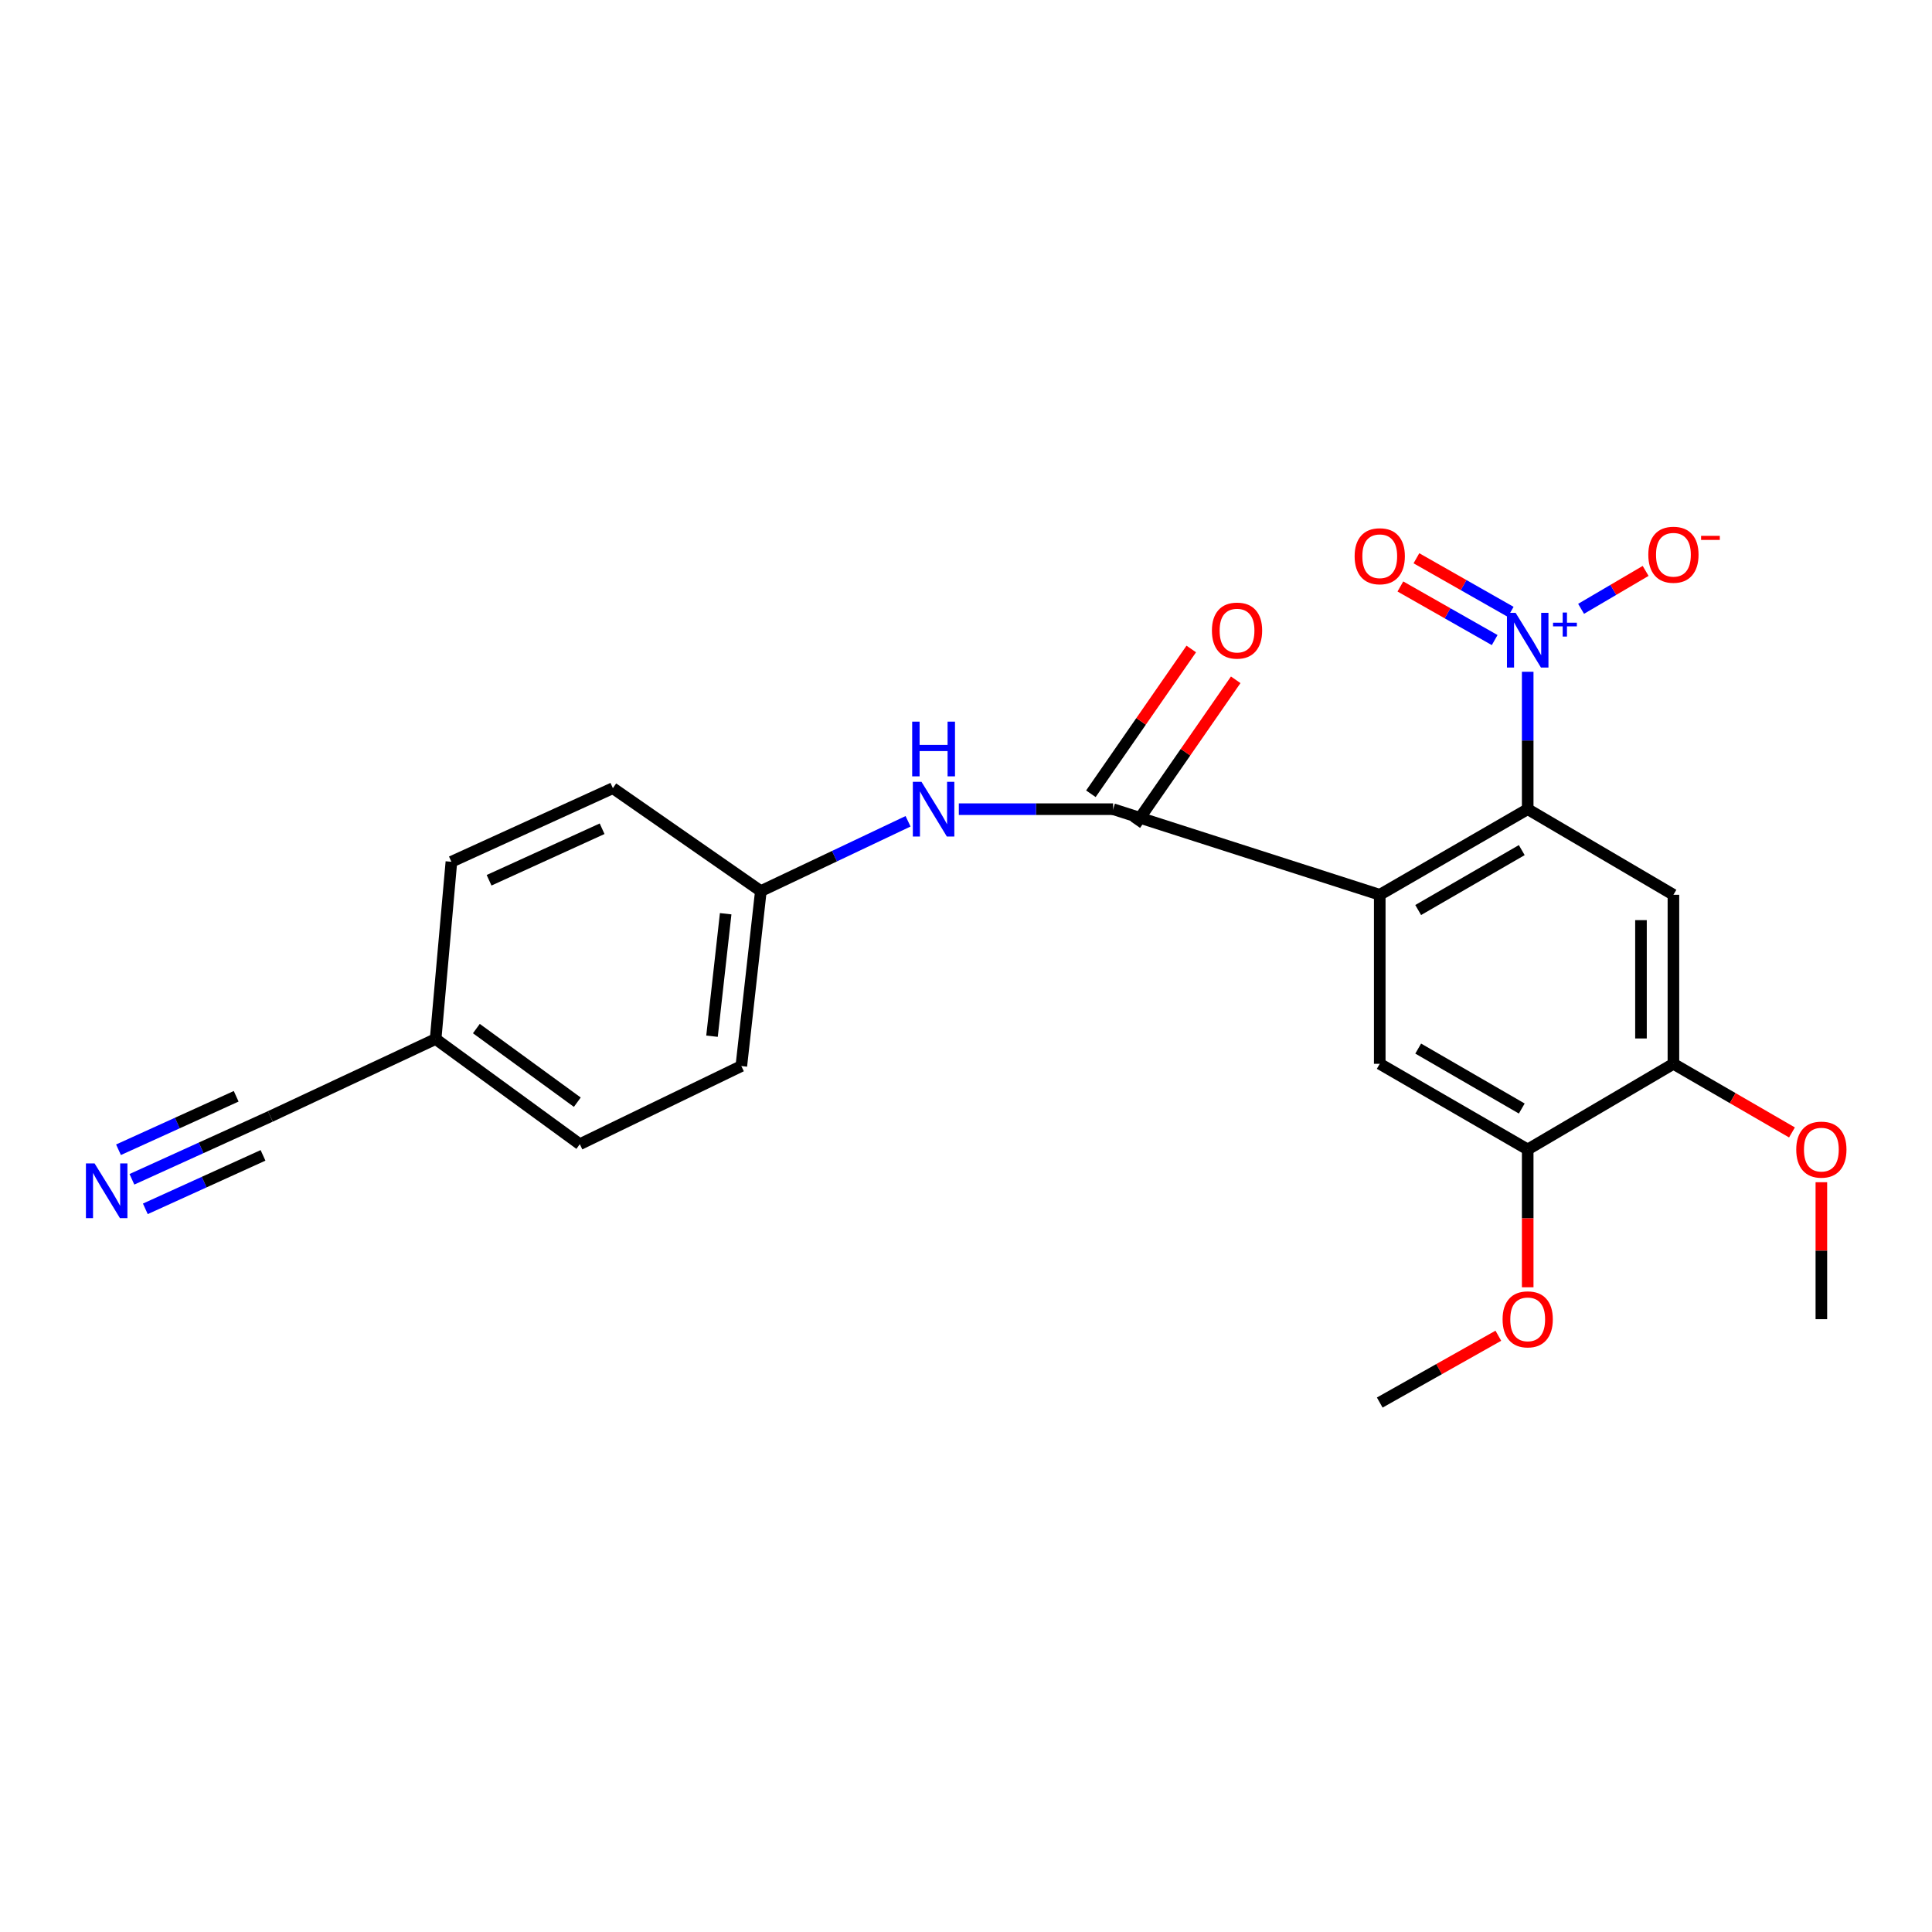 <?xml version='1.0' encoding='iso-8859-1'?>
<svg version='1.1' baseProfile='full'
              xmlns='http://www.w3.org/2000/svg'
                      xmlns:rdkit='http://www.rdkit.org/xml'
                      xmlns:xlink='http://www.w3.org/1999/xlink'
                  xml:space='preserve'
width='1000px' height='1000px' viewBox='0 0 1000 1000'>
<!-- END OF HEADER -->
<rect style='opacity:1.0;fill:#FFFFFF;stroke:none' width='1000' height='1000' x='0' y='0'> </rect>
<path class='bond-0' d='M 714.154,463.139 L 790.736,418.83' style='fill:none;fill-rule:evenodd;stroke:#000000;stroke-width:6px;stroke-linecap:butt;stroke-linejoin:miter;stroke-opacity:1' />
<path class='bond-0' d='M 734.052,471.029 L 787.66,440.013' style='fill:none;fill-rule:evenodd;stroke:#000000;stroke-width:6px;stroke-linecap:butt;stroke-linejoin:miter;stroke-opacity:1' />
<path class='bond-2' d='M 714.154,463.139 L 576.143,418.83' style='fill:none;fill-rule:evenodd;stroke:#000000;stroke-width:6px;stroke-linecap:butt;stroke-linejoin:miter;stroke-opacity:1' />
<path class='bond-4' d='M 714.154,463.139 L 714.154,550.628' style='fill:none;fill-rule:evenodd;stroke:#000000;stroke-width:6px;stroke-linecap:butt;stroke-linejoin:miter;stroke-opacity:1' />
<path class='bond-1' d='M 790.736,418.83 L 790.736,383.268' style='fill:none;fill-rule:evenodd;stroke:#000000;stroke-width:6px;stroke-linecap:butt;stroke-linejoin:miter;stroke-opacity:1' />
<path class='bond-1' d='M 790.736,383.268 L 790.736,347.707' style='fill:none;fill-rule:evenodd;stroke:#0000FF;stroke-width:6px;stroke-linecap:butt;stroke-linejoin:miter;stroke-opacity:1' />
<path class='bond-3' d='M 790.736,418.83 L 866.161,463.139' style='fill:none;fill-rule:evenodd;stroke:#000000;stroke-width:6px;stroke-linecap:butt;stroke-linejoin:miter;stroke-opacity:1' />
<path class='bond-10' d='M 818.368,315.128 L 835.072,305.315' style='fill:none;fill-rule:evenodd;stroke:#0000FF;stroke-width:6px;stroke-linecap:butt;stroke-linejoin:miter;stroke-opacity:1' />
<path class='bond-10' d='M 835.072,305.315 L 851.776,295.502' style='fill:none;fill-rule:evenodd;stroke:#FF0000;stroke-width:6px;stroke-linecap:butt;stroke-linejoin:miter;stroke-opacity:1' />
<path class='bond-11' d='M 781.944,316.703 L 757.539,302.829' style='fill:none;fill-rule:evenodd;stroke:#0000FF;stroke-width:6px;stroke-linecap:butt;stroke-linejoin:miter;stroke-opacity:1' />
<path class='bond-11' d='M 757.539,302.829 L 733.134,288.956' style='fill:none;fill-rule:evenodd;stroke:#FF0000;stroke-width:6px;stroke-linecap:butt;stroke-linejoin:miter;stroke-opacity:1' />
<path class='bond-11' d='M 773.644,331.303 L 749.239,317.429' style='fill:none;fill-rule:evenodd;stroke:#0000FF;stroke-width:6px;stroke-linecap:butt;stroke-linejoin:miter;stroke-opacity:1' />
<path class='bond-11' d='M 749.239,317.429 L 724.835,303.556' style='fill:none;fill-rule:evenodd;stroke:#FF0000;stroke-width:6px;stroke-linecap:butt;stroke-linejoin:miter;stroke-opacity:1' />
<path class='bond-5' d='M 576.143,418.83 L 536.215,418.83' style='fill:none;fill-rule:evenodd;stroke:#000000;stroke-width:6px;stroke-linecap:butt;stroke-linejoin:miter;stroke-opacity:1' />
<path class='bond-5' d='M 536.215,418.83 L 496.287,418.83' style='fill:none;fill-rule:evenodd;stroke:#0000FF;stroke-width:6px;stroke-linecap:butt;stroke-linejoin:miter;stroke-opacity:1' />
<path class='bond-12' d='M 587.644,426.804 L 613.624,389.333' style='fill:none;fill-rule:evenodd;stroke:#000000;stroke-width:6px;stroke-linecap:butt;stroke-linejoin:miter;stroke-opacity:1' />
<path class='bond-12' d='M 613.624,389.333 L 639.604,351.861' style='fill:none;fill-rule:evenodd;stroke:#FF0000;stroke-width:6px;stroke-linecap:butt;stroke-linejoin:miter;stroke-opacity:1' />
<path class='bond-12' d='M 564.642,410.856 L 590.622,373.384' style='fill:none;fill-rule:evenodd;stroke:#000000;stroke-width:6px;stroke-linecap:butt;stroke-linejoin:miter;stroke-opacity:1' />
<path class='bond-12' d='M 590.622,373.384 L 616.602,335.913' style='fill:none;fill-rule:evenodd;stroke:#FF0000;stroke-width:6px;stroke-linecap:butt;stroke-linejoin:miter;stroke-opacity:1' />
<path class='bond-23' d='M 866.161,463.139 L 866.161,550.628' style='fill:none;fill-rule:evenodd;stroke:#000000;stroke-width:6px;stroke-linecap:butt;stroke-linejoin:miter;stroke-opacity:1' />
<path class='bond-23' d='M 849.367,476.262 L 849.367,537.504' style='fill:none;fill-rule:evenodd;stroke:#000000;stroke-width:6px;stroke-linecap:butt;stroke-linejoin:miter;stroke-opacity:1' />
<path class='bond-8' d='M 714.154,550.628 L 790.736,594.955' style='fill:none;fill-rule:evenodd;stroke:#000000;stroke-width:6px;stroke-linecap:butt;stroke-linejoin:miter;stroke-opacity:1' />
<path class='bond-8' d='M 734.055,542.742 L 787.662,573.771' style='fill:none;fill-rule:evenodd;stroke:#000000;stroke-width:6px;stroke-linecap:butt;stroke-linejoin:miter;stroke-opacity:1' />
<path class='bond-13' d='M 470.01,425.096 L 431.912,443.161' style='fill:none;fill-rule:evenodd;stroke:#0000FF;stroke-width:6px;stroke-linecap:butt;stroke-linejoin:miter;stroke-opacity:1' />
<path class='bond-13' d='M 431.912,443.161 L 393.813,461.226' style='fill:none;fill-rule:evenodd;stroke:#000000;stroke-width:6px;stroke-linecap:butt;stroke-linejoin:miter;stroke-opacity:1' />
<path class='bond-6' d='M 866.161,550.628 L 790.736,594.955' style='fill:none;fill-rule:evenodd;stroke:#000000;stroke-width:6px;stroke-linecap:butt;stroke-linejoin:miter;stroke-opacity:1' />
<path class='bond-15' d='M 866.161,550.628 L 896.842,568.388' style='fill:none;fill-rule:evenodd;stroke:#000000;stroke-width:6px;stroke-linecap:butt;stroke-linejoin:miter;stroke-opacity:1' />
<path class='bond-15' d='M 896.842,568.388 L 927.522,586.149' style='fill:none;fill-rule:evenodd;stroke:#FF0000;stroke-width:6px;stroke-linecap:butt;stroke-linejoin:miter;stroke-opacity:1' />
<path class='bond-7' d='M 68.279,610.403 L 104.11,594.123' style='fill:none;fill-rule:evenodd;stroke:#0000FF;stroke-width:6px;stroke-linecap:butt;stroke-linejoin:miter;stroke-opacity:1' />
<path class='bond-7' d='M 104.11,594.123 L 139.94,577.844' style='fill:none;fill-rule:evenodd;stroke:#000000;stroke-width:6px;stroke-linecap:butt;stroke-linejoin:miter;stroke-opacity:1' />
<path class='bond-7' d='M 75.227,625.693 L 105.682,611.855' style='fill:none;fill-rule:evenodd;stroke:#0000FF;stroke-width:6px;stroke-linecap:butt;stroke-linejoin:miter;stroke-opacity:1' />
<path class='bond-7' d='M 105.682,611.855 L 136.138,598.018' style='fill:none;fill-rule:evenodd;stroke:#000000;stroke-width:6px;stroke-linecap:butt;stroke-linejoin:miter;stroke-opacity:1' />
<path class='bond-7' d='M 61.332,595.113 L 91.788,581.275' style='fill:none;fill-rule:evenodd;stroke:#0000FF;stroke-width:6px;stroke-linecap:butt;stroke-linejoin:miter;stroke-opacity:1' />
<path class='bond-7' d='M 91.788,581.275 L 122.244,567.438' style='fill:none;fill-rule:evenodd;stroke:#000000;stroke-width:6px;stroke-linecap:butt;stroke-linejoin:miter;stroke-opacity:1' />
<path class='bond-16' d='M 790.736,594.955 L 790.736,630.623' style='fill:none;fill-rule:evenodd;stroke:#000000;stroke-width:6px;stroke-linecap:butt;stroke-linejoin:miter;stroke-opacity:1' />
<path class='bond-16' d='M 790.736,630.623 L 790.736,666.292' style='fill:none;fill-rule:evenodd;stroke:#FF0000;stroke-width:6px;stroke-linecap:butt;stroke-linejoin:miter;stroke-opacity:1' />
<path class='bond-9' d='M 139.94,577.844 L 225.479,537.789' style='fill:none;fill-rule:evenodd;stroke:#000000;stroke-width:6px;stroke-linecap:butt;stroke-linejoin:miter;stroke-opacity:1' />
<path class='bond-17' d='M 393.813,461.226 L 317.222,407.96' style='fill:none;fill-rule:evenodd;stroke:#000000;stroke-width:6px;stroke-linecap:butt;stroke-linejoin:miter;stroke-opacity:1' />
<path class='bond-18' d='M 393.813,461.226 L 383.709,551.785' style='fill:none;fill-rule:evenodd;stroke:#000000;stroke-width:6px;stroke-linecap:butt;stroke-linejoin:miter;stroke-opacity:1' />
<path class='bond-18' d='M 375.607,472.948 L 368.534,536.339' style='fill:none;fill-rule:evenodd;stroke:#000000;stroke-width:6px;stroke-linecap:butt;stroke-linejoin:miter;stroke-opacity:1' />
<path class='bond-14' d='M 225.479,537.789 L 300.111,592.231' style='fill:none;fill-rule:evenodd;stroke:#000000;stroke-width:6px;stroke-linecap:butt;stroke-linejoin:miter;stroke-opacity:1' />
<path class='bond-14' d='M 246.571,532.388 L 298.813,570.497' style='fill:none;fill-rule:evenodd;stroke:#000000;stroke-width:6px;stroke-linecap:butt;stroke-linejoin:miter;stroke-opacity:1' />
<path class='bond-24' d='M 225.479,537.789 L 233.643,446.055' style='fill:none;fill-rule:evenodd;stroke:#000000;stroke-width:6px;stroke-linecap:butt;stroke-linejoin:miter;stroke-opacity:1' />
<path class='bond-21' d='M 942.734,611.912 L 942.734,647.36' style='fill:none;fill-rule:evenodd;stroke:#FF0000;stroke-width:6px;stroke-linecap:butt;stroke-linejoin:miter;stroke-opacity:1' />
<path class='bond-21' d='M 942.734,647.36 L 942.734,682.808' style='fill:none;fill-rule:evenodd;stroke:#000000;stroke-width:6px;stroke-linecap:butt;stroke-linejoin:miter;stroke-opacity:1' />
<path class='bond-22' d='M 775.539,691.371 L 744.847,708.666' style='fill:none;fill-rule:evenodd;stroke:#FF0000;stroke-width:6px;stroke-linecap:butt;stroke-linejoin:miter;stroke-opacity:1' />
<path class='bond-22' d='M 744.847,708.666 L 714.154,725.96' style='fill:none;fill-rule:evenodd;stroke:#000000;stroke-width:6px;stroke-linecap:butt;stroke-linejoin:miter;stroke-opacity:1' />
<path class='bond-19' d='M 317.222,407.96 L 233.643,446.055' style='fill:none;fill-rule:evenodd;stroke:#000000;stroke-width:6px;stroke-linecap:butt;stroke-linejoin:miter;stroke-opacity:1' />
<path class='bond-19' d='M 311.65,428.956 L 253.145,455.623' style='fill:none;fill-rule:evenodd;stroke:#000000;stroke-width:6px;stroke-linecap:butt;stroke-linejoin:miter;stroke-opacity:1' />
<path class='bond-20' d='M 383.709,551.785 L 300.111,592.231' style='fill:none;fill-rule:evenodd;stroke:#000000;stroke-width:6px;stroke-linecap:butt;stroke-linejoin:miter;stroke-opacity:1' />
<path  class='atom-2' d='M 784.476 317.2
L 793.756 332.2
Q 794.676 333.68, 796.156 336.36
Q 797.636 339.04, 797.716 339.2
L 797.716 317.2
L 801.476 317.2
L 801.476 345.52
L 797.596 345.52
L 787.636 329.12
Q 786.476 327.2, 785.236 325
Q 784.036 322.8, 783.676 322.12
L 783.676 345.52
L 779.996 345.52
L 779.996 317.2
L 784.476 317.2
' fill='#0000FF'/>
<path  class='atom-2' d='M 803.852 322.305
L 808.842 322.305
L 808.842 317.051
L 811.06 317.051
L 811.06 322.305
L 816.181 322.305
L 816.181 324.206
L 811.06 324.206
L 811.06 329.486
L 808.842 329.486
L 808.842 324.206
L 803.852 324.206
L 803.852 322.305
' fill='#0000FF'/>
<path  class='atom-6' d='M 476.964 404.67
L 486.244 419.67
Q 487.164 421.15, 488.644 423.83
Q 490.124 426.51, 490.204 426.67
L 490.204 404.67
L 493.964 404.67
L 493.964 432.99
L 490.084 432.99
L 480.124 416.59
Q 478.964 414.67, 477.724 412.47
Q 476.524 410.27, 476.164 409.59
L 476.164 432.99
L 472.484 432.99
L 472.484 404.67
L 476.964 404.67
' fill='#0000FF'/>
<path  class='atom-6' d='M 472.144 373.518
L 475.984 373.518
L 475.984 385.558
L 490.464 385.558
L 490.464 373.518
L 494.304 373.518
L 494.304 401.838
L 490.464 401.838
L 490.464 388.758
L 475.984 388.758
L 475.984 401.838
L 472.144 401.838
L 472.144 373.518
' fill='#0000FF'/>
<path  class='atom-8' d='M 48.953 602.18
L 58.233 617.18
Q 59.153 618.66, 60.633 621.34
Q 62.113 624.02, 62.193 624.18
L 62.193 602.18
L 65.953 602.18
L 65.953 630.5
L 62.073 630.5
L 52.113 614.1
Q 50.953 612.18, 49.713 609.98
Q 48.513 607.78, 48.153 607.1
L 48.153 630.5
L 44.473 630.5
L 44.473 602.18
L 48.953 602.18
' fill='#0000FF'/>
<path  class='atom-11' d='M 853.161 287.131
Q 853.161 280.331, 856.521 276.531
Q 859.881 272.731, 866.161 272.731
Q 872.441 272.731, 875.801 276.531
Q 879.161 280.331, 879.161 287.131
Q 879.161 294.011, 875.761 297.931
Q 872.361 301.811, 866.161 301.811
Q 859.921 301.811, 856.521 297.931
Q 853.161 294.051, 853.161 287.131
M 866.161 298.611
Q 870.481 298.611, 872.801 295.731
Q 875.161 292.811, 875.161 287.131
Q 875.161 281.571, 872.801 278.771
Q 870.481 275.931, 866.161 275.931
Q 861.841 275.931, 859.481 278.731
Q 857.161 281.531, 857.161 287.131
Q 857.161 292.851, 859.481 295.731
Q 861.841 298.611, 866.161 298.611
' fill='#FF0000'/>
<path  class='atom-11' d='M 880.481 277.354
L 890.17 277.354
L 890.17 279.466
L 880.481 279.466
L 880.481 277.354
' fill='#FF0000'/>
<path  class='atom-12' d='M 701.154 287.906
Q 701.154 281.106, 704.514 277.306
Q 707.874 273.506, 714.154 273.506
Q 720.434 273.506, 723.794 277.306
Q 727.154 281.106, 727.154 287.906
Q 727.154 294.786, 723.754 298.706
Q 720.354 302.586, 714.154 302.586
Q 707.914 302.586, 704.514 298.706
Q 701.154 294.826, 701.154 287.906
M 714.154 299.386
Q 718.474 299.386, 720.794 296.506
Q 723.154 293.586, 723.154 287.906
Q 723.154 282.346, 720.794 279.546
Q 718.474 276.706, 714.154 276.706
Q 709.834 276.706, 707.474 279.506
Q 705.154 282.306, 705.154 287.906
Q 705.154 293.626, 707.474 296.506
Q 709.834 299.386, 714.154 299.386
' fill='#FF0000'/>
<path  class='atom-13' d='M 627.288 326.392
Q 627.288 319.592, 630.648 315.792
Q 634.008 311.992, 640.288 311.992
Q 646.568 311.992, 649.928 315.792
Q 653.288 319.592, 653.288 326.392
Q 653.288 333.272, 649.888 337.192
Q 646.488 341.072, 640.288 341.072
Q 634.048 341.072, 630.648 337.192
Q 627.288 333.312, 627.288 326.392
M 640.288 337.872
Q 644.608 337.872, 646.928 334.992
Q 649.288 332.072, 649.288 326.392
Q 649.288 320.832, 646.928 318.032
Q 644.608 315.192, 640.288 315.192
Q 635.968 315.192, 633.608 317.992
Q 631.288 320.792, 631.288 326.392
Q 631.288 332.112, 633.608 334.992
Q 635.968 337.872, 640.288 337.872
' fill='#FF0000'/>
<path  class='atom-16' d='M 929.734 595.035
Q 929.734 588.235, 933.094 584.435
Q 936.454 580.635, 942.734 580.635
Q 949.014 580.635, 952.374 584.435
Q 955.734 588.235, 955.734 595.035
Q 955.734 601.915, 952.334 605.835
Q 948.934 609.715, 942.734 609.715
Q 936.494 609.715, 933.094 605.835
Q 929.734 601.955, 929.734 595.035
M 942.734 606.515
Q 947.054 606.515, 949.374 603.635
Q 951.734 600.715, 951.734 595.035
Q 951.734 589.475, 949.374 586.675
Q 947.054 583.835, 942.734 583.835
Q 938.414 583.835, 936.054 586.635
Q 933.734 589.435, 933.734 595.035
Q 933.734 600.755, 936.054 603.635
Q 938.414 606.515, 942.734 606.515
' fill='#FF0000'/>
<path  class='atom-17' d='M 777.736 682.888
Q 777.736 676.088, 781.096 672.288
Q 784.456 668.488, 790.736 668.488
Q 797.016 668.488, 800.376 672.288
Q 803.736 676.088, 803.736 682.888
Q 803.736 689.768, 800.336 693.688
Q 796.936 697.568, 790.736 697.568
Q 784.496 697.568, 781.096 693.688
Q 777.736 689.808, 777.736 682.888
M 790.736 694.368
Q 795.056 694.368, 797.376 691.488
Q 799.736 688.568, 799.736 682.888
Q 799.736 677.328, 797.376 674.528
Q 795.056 671.688, 790.736 671.688
Q 786.416 671.688, 784.056 674.488
Q 781.736 677.288, 781.736 682.888
Q 781.736 688.608, 784.056 691.488
Q 786.416 694.368, 790.736 694.368
' fill='#FF0000'/>
</svg>
